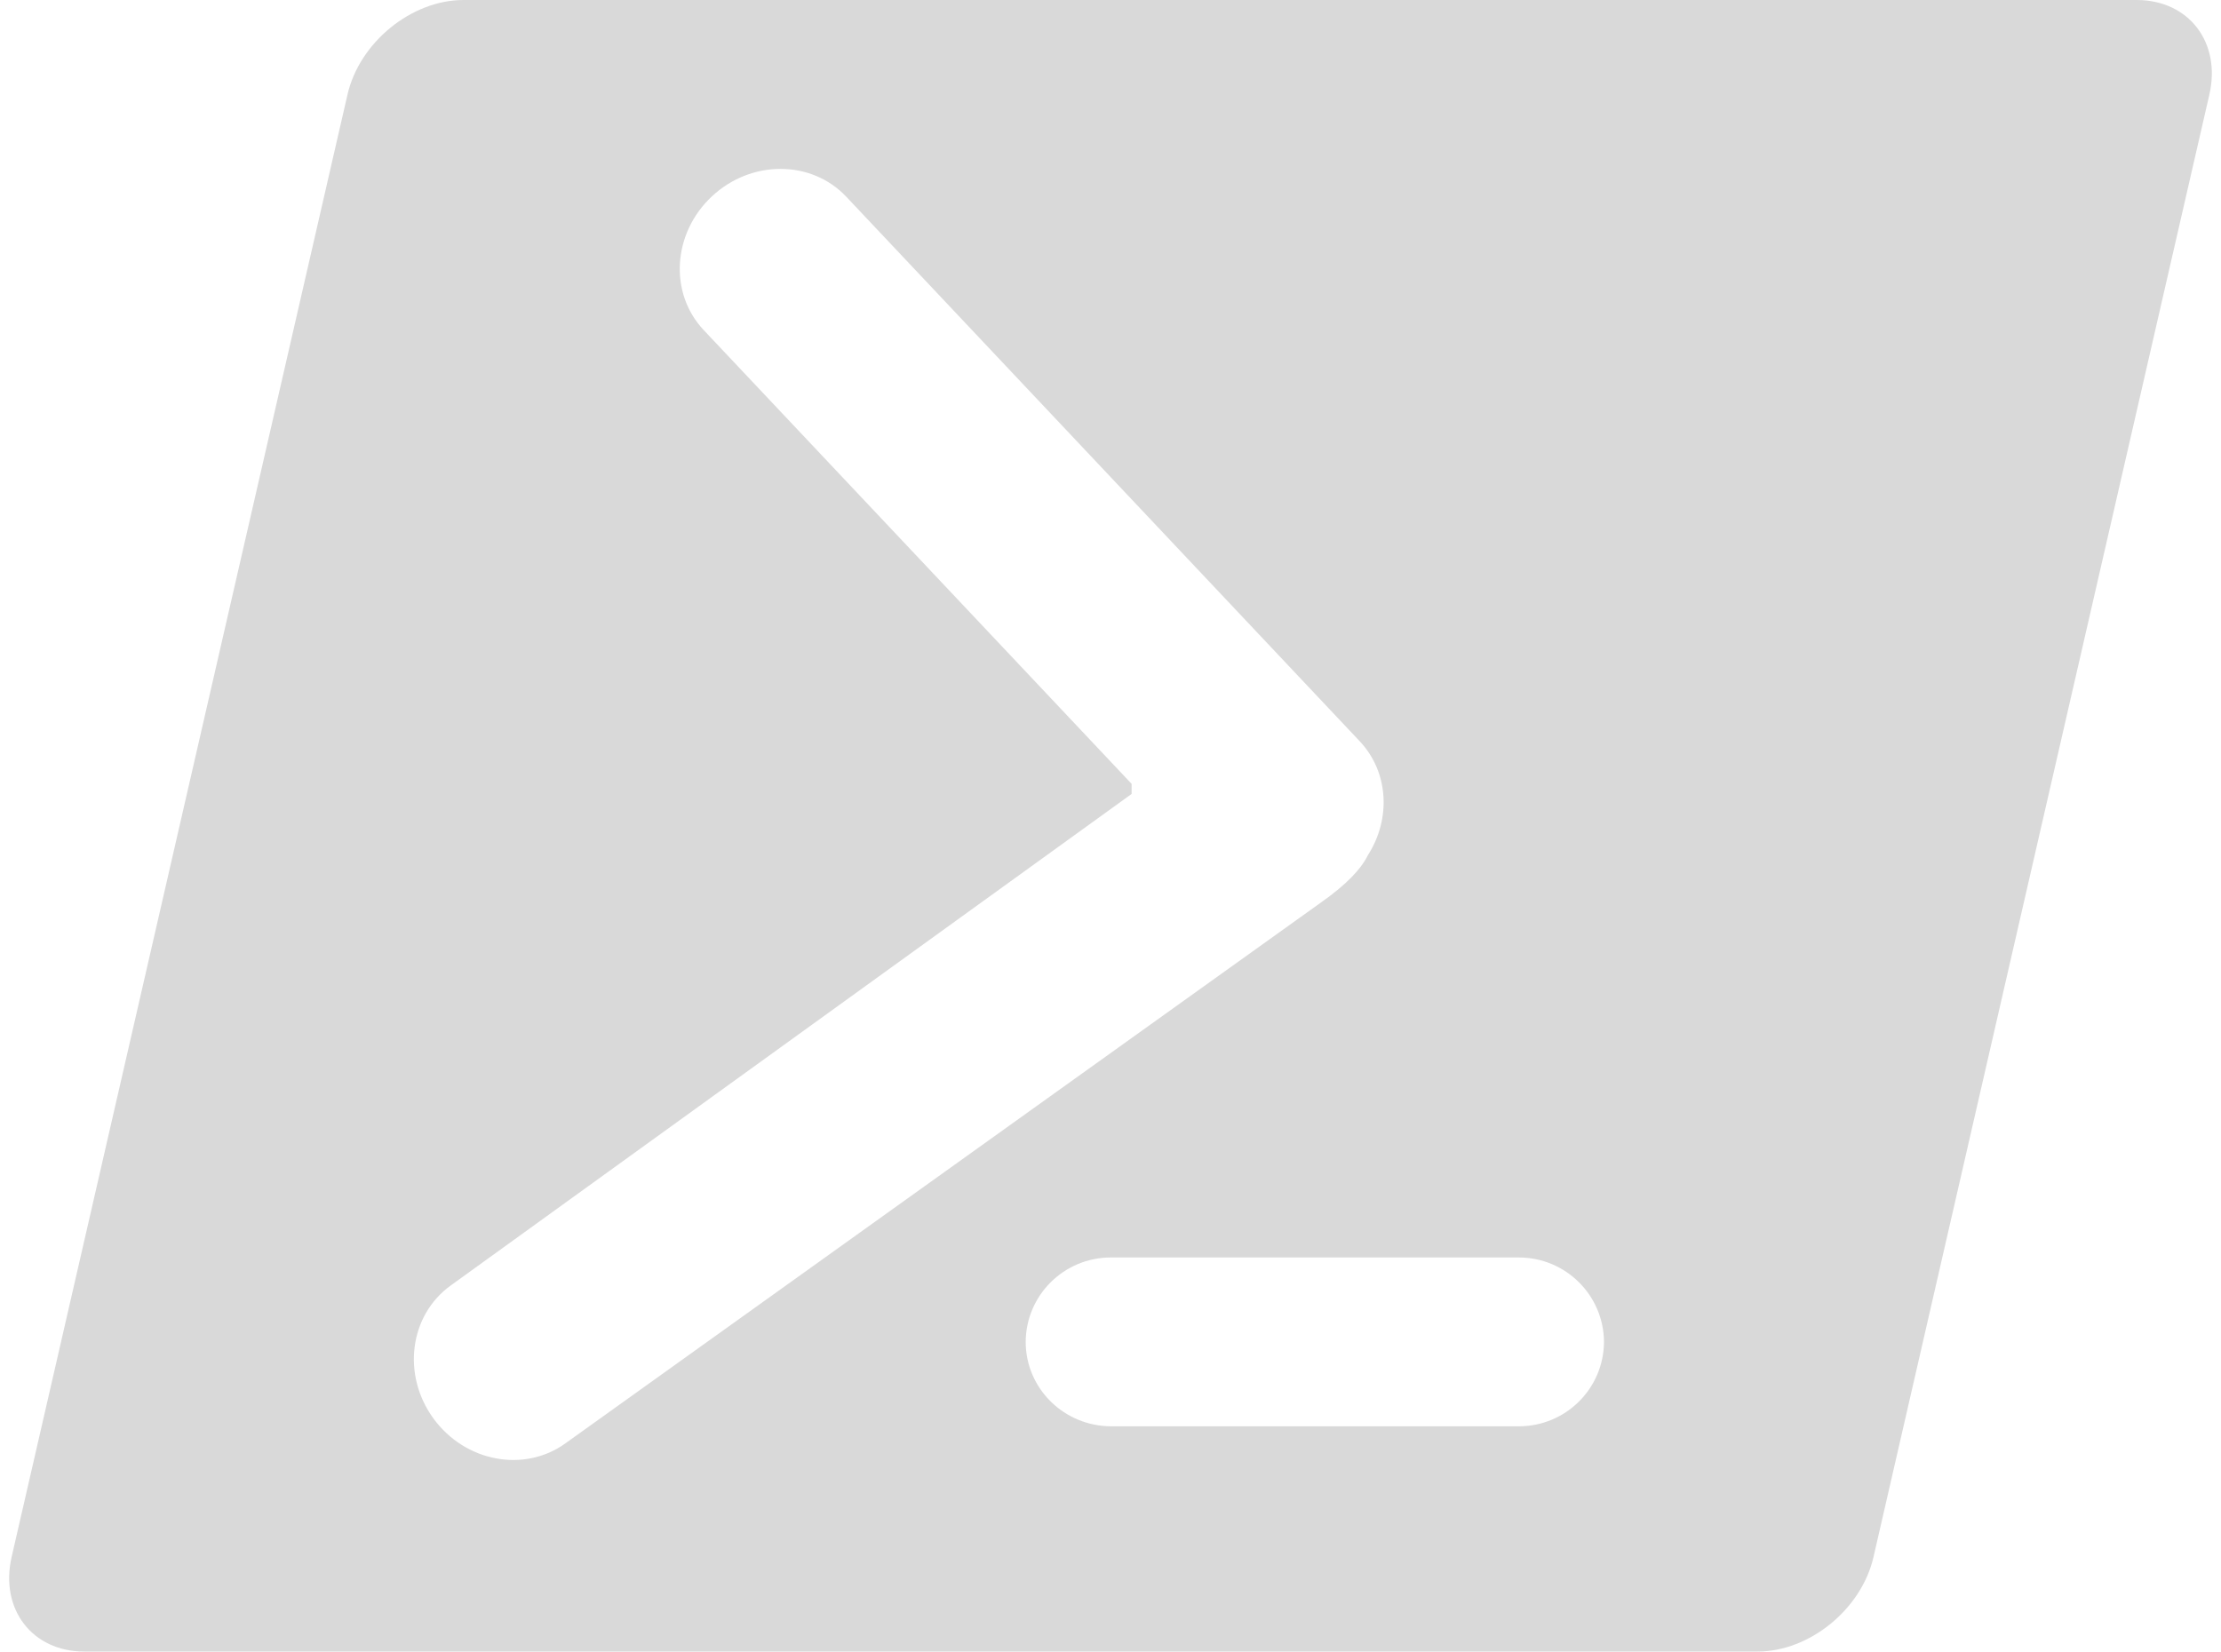 <?xml version="1.0" encoding="UTF-8" standalone="no"?><svg xmlns="http://www.w3.org/2000/svg" xmlns:xlink="http://www.w3.org/1999/xlink" fill="#d9d9d9" height="18" preserveAspectRatio="xMidYMid meet" version="1" viewBox="-0.1 3.0 24.2 18.0" width="24.2" zoomAndPan="magnify"><g id="change1_1"><path d="M0.819,21h18.23c0.568,0,1.135-0.462,1.265-1.032l3.659-15.936C24.104,3.462,23.749,3,23.181,3H4.951 C4.383,3,3.816,3.462,3.686,4.032L0.027,19.968C-0.104,20.538,0.251,21,0.819,21z M16.449,16.705c0.511,0,0.925,0.412,0.928,0.92 c-0.003,0.509-0.417,0.92-0.928,0.92c-0.002,0-0.004,0-0.006,0H12.01c-0.516,0-0.934-0.412-0.934-0.92 c0.003-0.509,0.417-0.92,0.928-0.92c0.002,0,0.004,0,0.006,0h4.433C16.445,16.705,16.447,16.705,16.449,16.705z M4.81,17.011 l7.42-5.358v-0.11L7.568,6.598c-0.38-0.403-0.341-1.055,0.088-1.457c0.429-0.402,1.086-0.4,1.466,0.004l5.594,5.934 c0.317,0.337,0.341,0.846,0.09,1.239c-0.076,0.154-0.234,0.322-0.514,0.519l-8.229,5.892c-0.449,0.326-1.094,0.205-1.44-0.269 C4.277,17.985,4.36,17.337,4.81,17.011z" fill="inherit"/></g></svg>